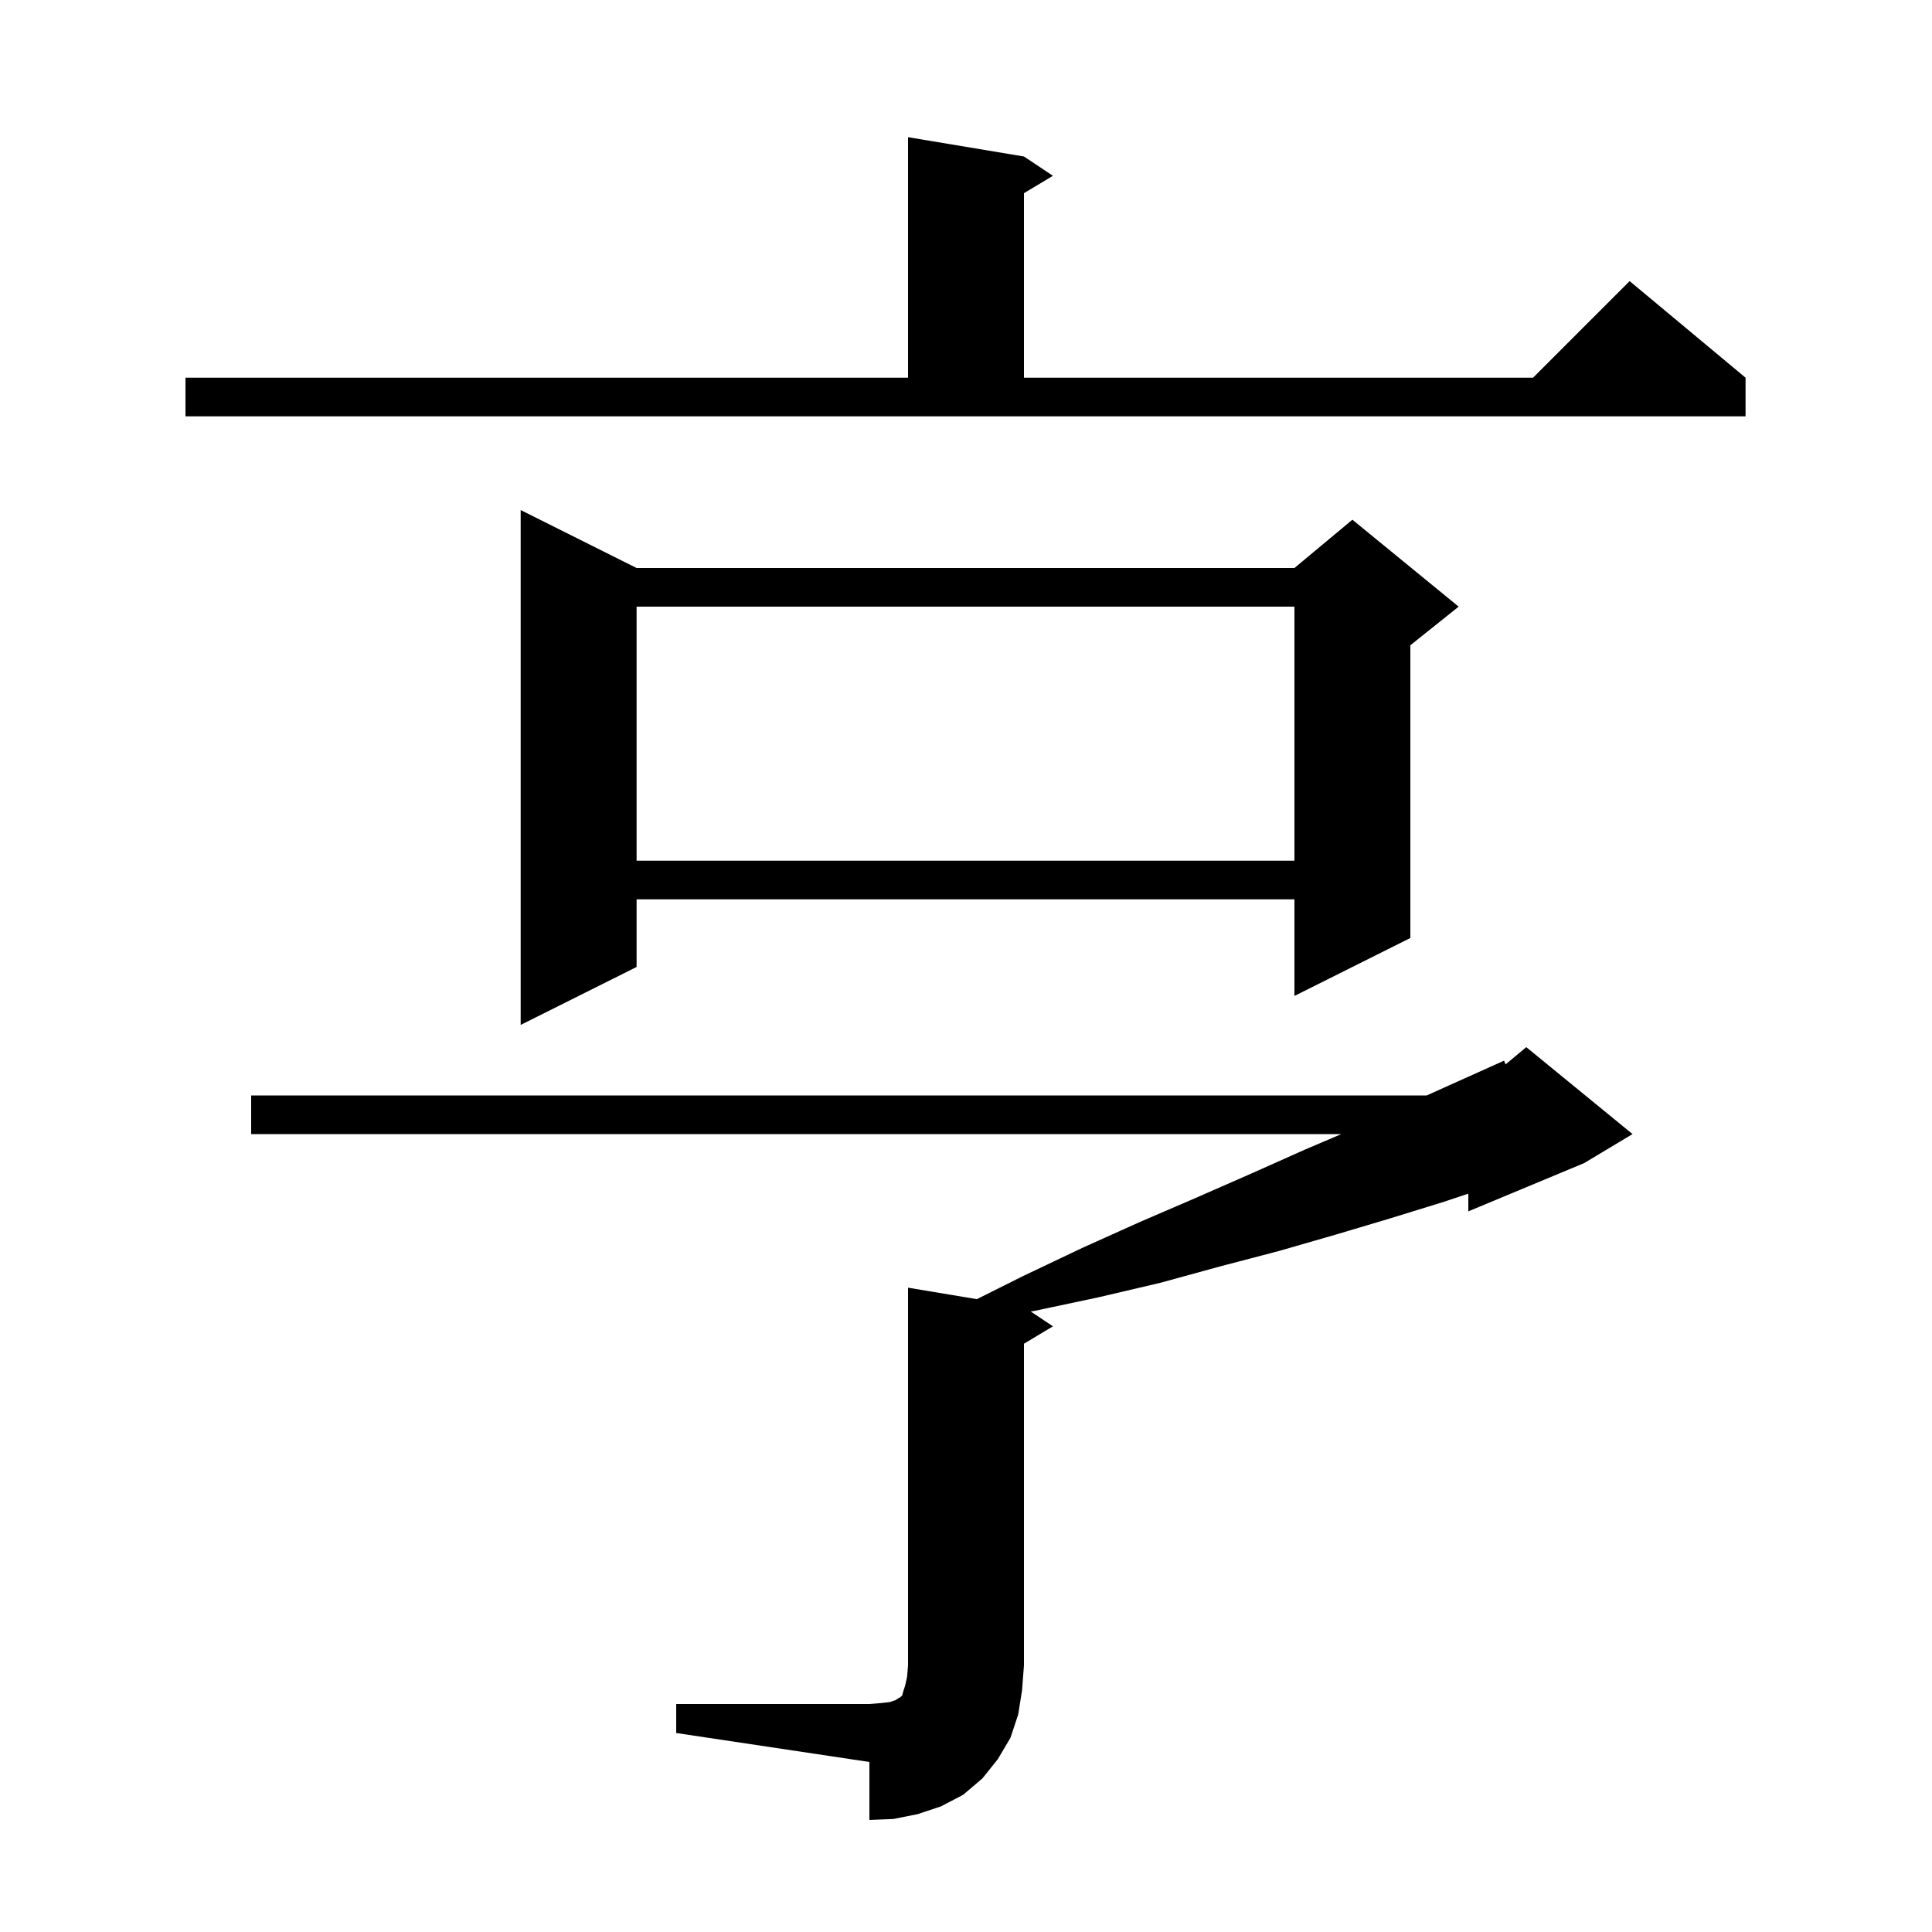 <svg xmlns="http://www.w3.org/2000/svg" xmlns:xlink="http://www.w3.org/1999/xlink" version="1.1" baseProfile="full" viewBox="0 0 200 200" width="200" height="200">
<g fill="black">
<path d="M 70.0 176.4 L 90.0 176.4 L 91.2 176.3 L 92.1 176.2 L 92.7 176.0 L 93.0 175.8 L 93.2 175.7 L 93.4 175.5 L 93.5 175.1 L 93.7 174.5 L 93.9 173.6 L 94.0 172.4 L 94.0 133.3 L 101.125 134.488 L 105.9 132.1 L 112.0 129.2 L 118.0 126.5 L 123.8 124.0 L 129.5 121.5 L 135.1 119.0 L 138.857 117.4 L 26.0 117.4 L 26.0 113.4 L 147.696 113.4 L 150.8 112.0 L 155.7 109.8 L 155.857 110.186 L 158.0 108.4 L 169.0 117.4 L 164.0 120.4 L 152.0 125.4 L 152.0 123.567 L 149.5 124.4 L 144.0 126.1 L 138.3 127.8 L 132.4 129.5 L 126.3 131.1 L 120.1 132.8 L 113.7 134.3 L 107.1 135.7 L 106.703 135.769 L 109.0 137.3 L 106.0 139.1 L 106.0 172.4 L 105.8 175.0 L 105.4 177.5 L 104.6 179.9 L 103.3 182.1 L 101.7 184.1 L 99.7 185.8 L 97.4 187.0 L 95.0 187.8 L 92.5 188.3 L 90.0 188.4 L 90.0 182.4 L 70.0 179.4 Z M 65.9 58.8 L 134.0 58.8 L 140.0 53.8 L 151.0 62.8 L 146.0 66.8 L 146.0 97.1 L 134.0 103.1 L 134.0 93.1 L 65.9 93.1 L 65.9 100.1 L 53.9 106.1 L 53.9 52.8 Z M 65.9 62.8 L 65.9 89.1 L 134.0 89.1 L 134.0 62.8 Z M 19.2 39.1 L 94.0 39.1 L 94.0 14.2 L 106.0 16.2 L 109.0 18.2 L 106.0 20.0 L 106.0 39.1 L 158.7 39.1 L 168.7 29.1 L 180.7 39.1 L 180.7 43.1 L 19.2 43.1 Z " />
</g>
</svg>
